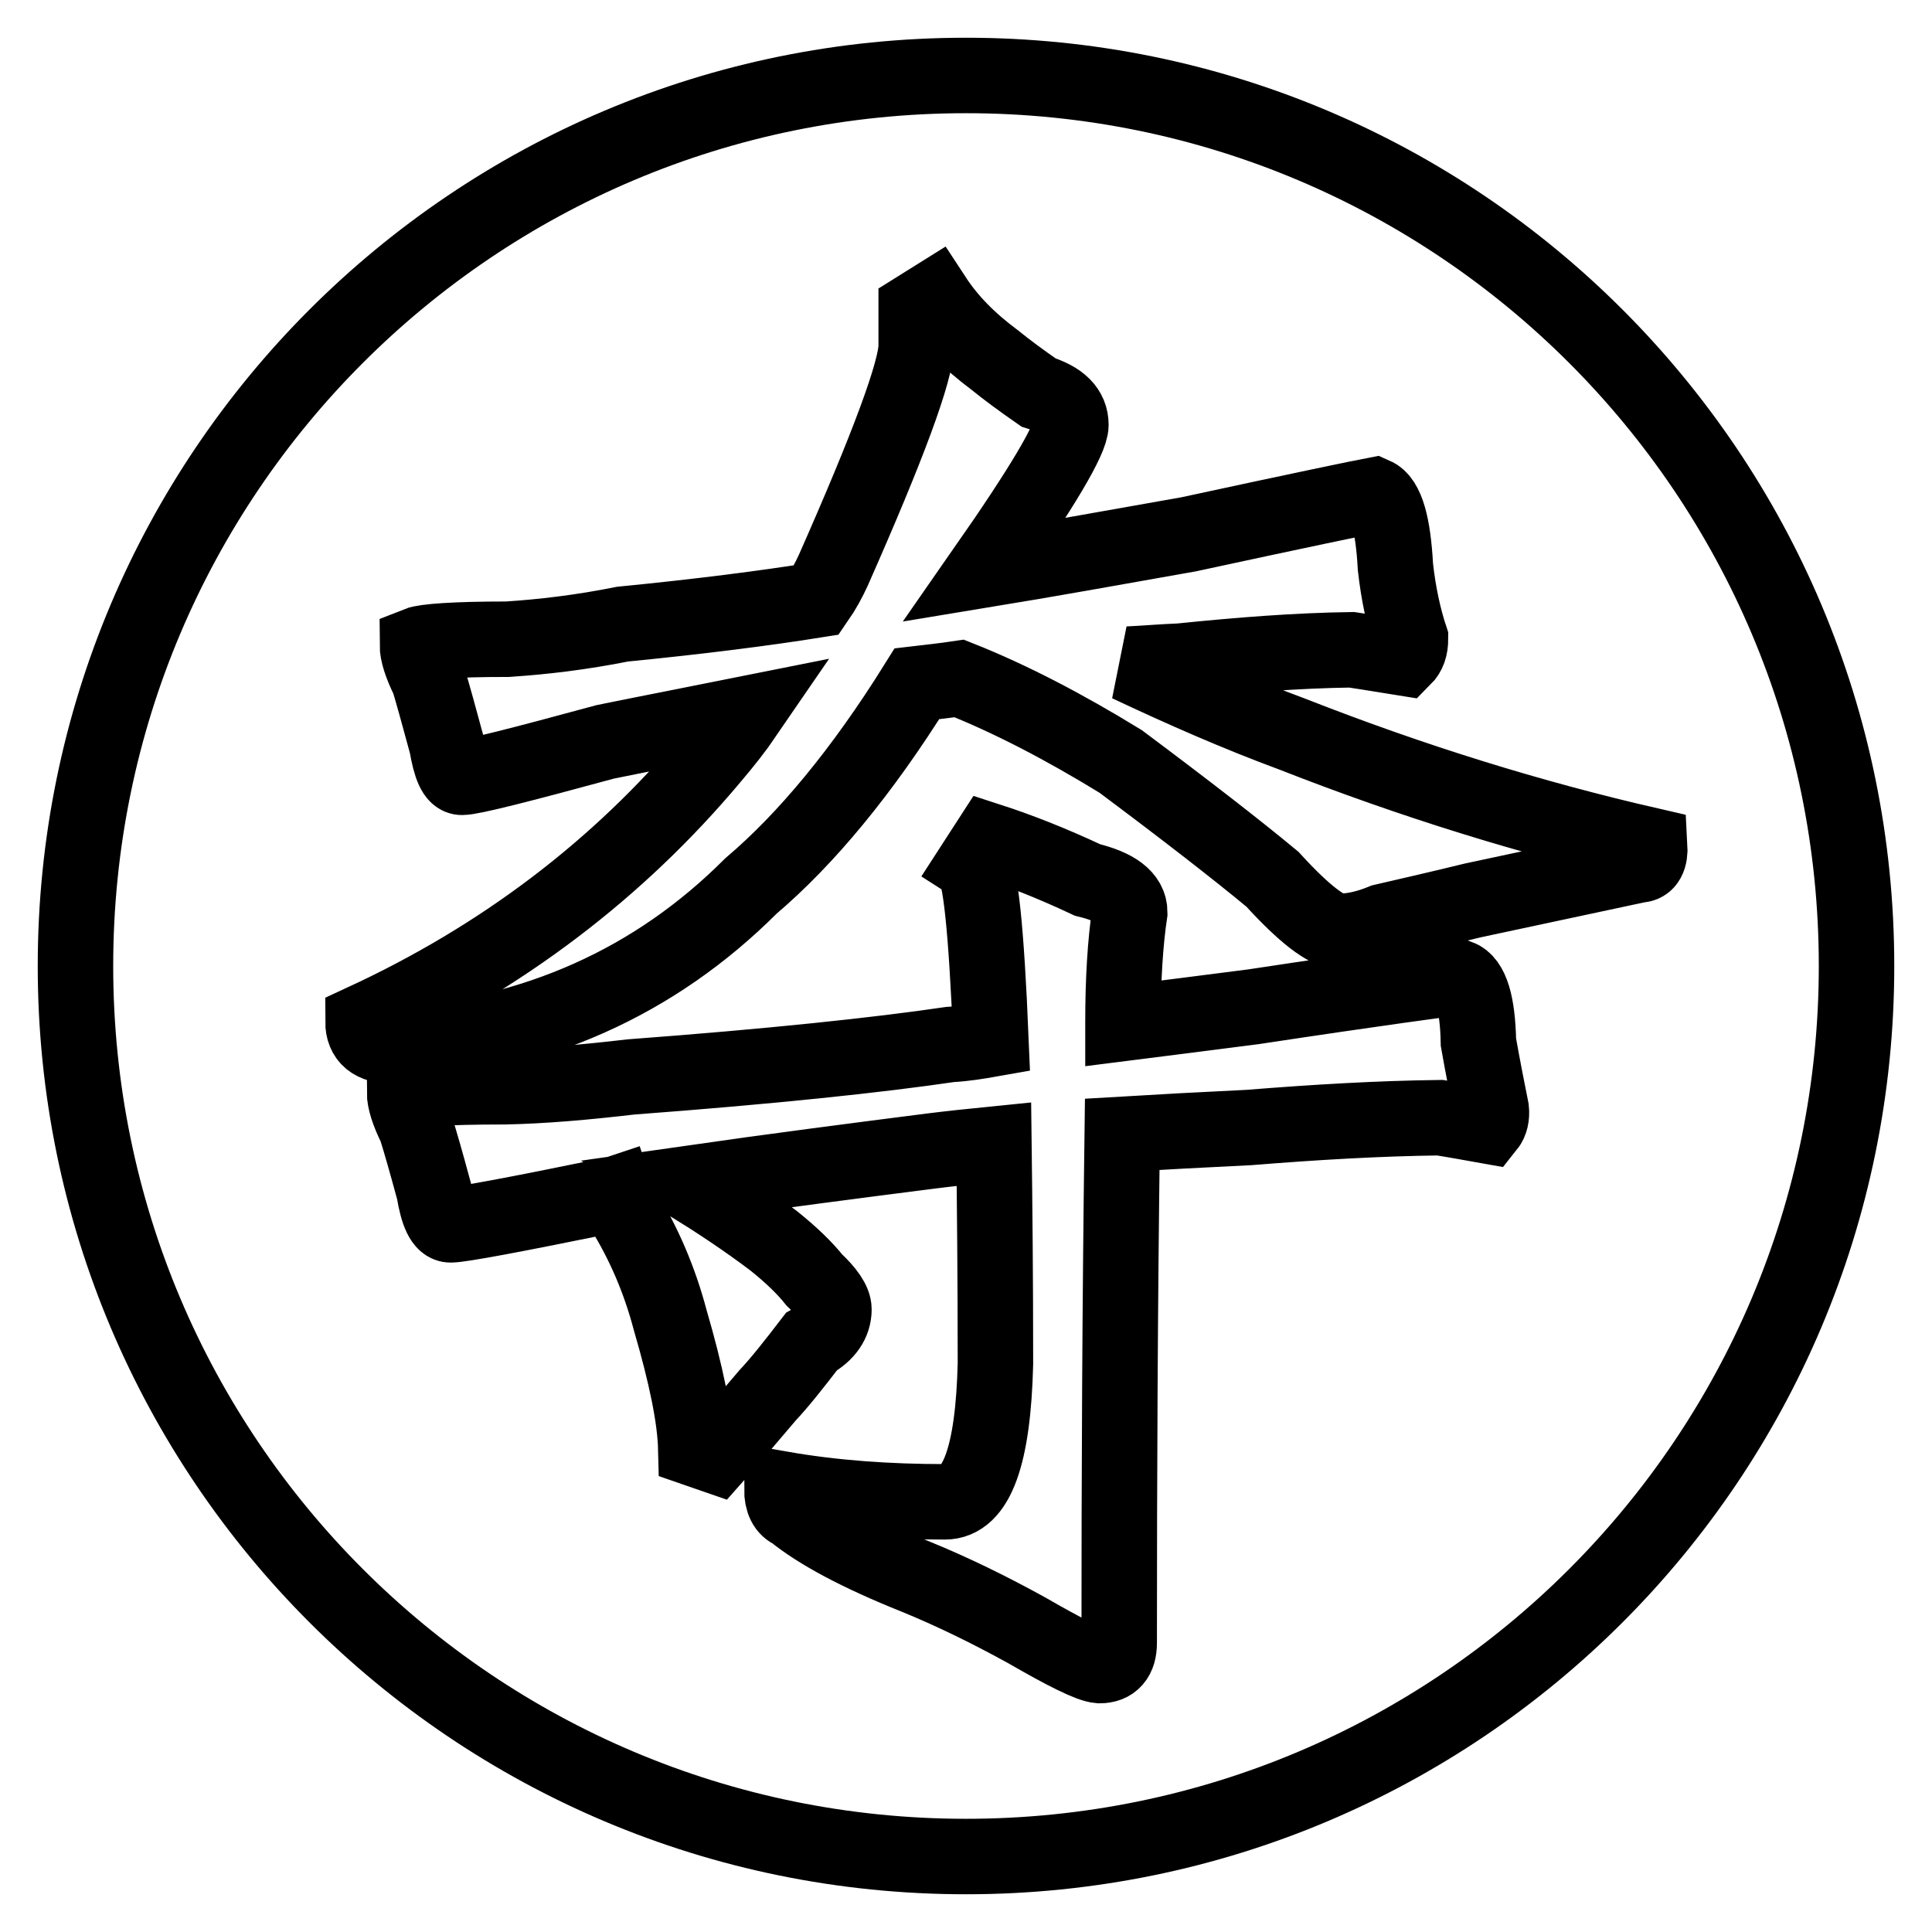 <?xml version="1.0" encoding="utf-8"?>
<!-- Svg Vector Icons : http://www.onlinewebfonts.com/icon -->
<!DOCTYPE svg PUBLIC "-//W3C//DTD SVG 1.1//EN" "http://www.w3.org/Graphics/SVG/1.1/DTD/svg11.dtd">
<svg version="1.1" xmlns="http://www.w3.org/2000/svg" xmlns:xlink="http://www.w3.org/1999/xlink" x="0px" y="0px" viewBox="0 0 256 256" enable-background="new 0 0 256 256" xml:space="preserve">
<g><g><path stroke-width="10" fill-opacity="0" stroke="#000000"  d="M128,10C62.8,10,10,62.8,10,128c0,65.2,52.8,118,118,118c65.2,0,118-52.8,118-118C246,62.8,193.2,10,128,10z M197.1,149.2c-1.7-0.3-3.8-0.7-6.3-1.1c-8.2,0.1-16.6,0.6-25.3,1.3c-6.2,0.3-11.8,0.6-16.8,0.9c-0.3,22.6-0.4,45.1-0.4,67.4c0,2-0.9,3-2.6,3c-1.3-0.1-4.5-1.7-9.7-4.7c-4.9-2.7-9.8-5.1-14.7-7.1c-7.5-3-12.9-5.9-16.2-8.6c-1-0.4-1.5-1.4-1.5-3c6.9,1.2,14.1,1.7,21.6,1.7c4.2,0,6.4-6.1,6.7-18.3c0-11.4-0.1-21.1-0.2-29.1c-3,0.3-5.8,0.6-8.2,0.9c-10.2,1.3-21,2.7-32.2,4.3c3.7,2.3,7.5,4.8,11.2,7.6c2.5,2,4.2,3.7,5.4,5.2c1.7,1.6,2.6,2.9,2.6,3.9c0,1.7-1,3.2-3,4.3c-2.3,3-4.2,5.4-5.8,7.1c-2.2,2.6-4.5,5.3-6.9,8l-2.6-0.9c-0.1-4.2-1.3-9.9-3.4-17.1c-1.4-5.3-3.5-10.2-6.3-14.7c-0.4-0.7-0.7-1.4-0.9-2c-0.3,0.1-0.6,0.2-0.9,0.2c-12.7,2.6-19.7,3.9-21,3.9c-1,0-1.7-1.5-2.2-4.5c-1-3.7-1.8-6.5-2.4-8.4c-1-2-1.5-3.6-1.5-4.7c1.2-0.4,5.5-0.7,13.2-0.7c5.2-0.1,10.8-0.6,16.8-1.3c18.7-1.4,32.8-2.9,42.3-4.3c1.9-0.1,3.7-0.4,5.4-0.7c-0.6-14.5-1.4-22.2-2.4-22.9l2.2-3.4c3.7,1.2,8.1,2.9,13,5.2c3.7,0.9,5.6,2.3,5.6,4.3c-0.6,4-0.9,8.9-0.9,14.5v0.2c5.5-0.7,11.2-1.4,17.3-2.2c16.5-2.5,25.6-3.7,27.2-3.9c1.6,0.6,2.5,3.4,2.6,8.6c0.6,3.4,1.2,6.4,1.7,8.9C197.7,147.9,197.5,148.7,197.1,149.2z M217.2,114.6c-6.6,1.4-14,3-22,4.7c-4.9,1.2-8.9,2.1-11.9,2.8c-2.2,0.9-4.1,1.3-5.8,1.3s-4.7-2.3-8.9-6.9c-4.7-3.9-11.4-9.1-20.1-15.6c-7.5-4.6-14.6-8.3-21.4-11c-2,0.3-3.9,0.5-5.6,0.7c-7.3,11.7-14.7,20.6-22,26.8C86.8,130.1,71,137.2,52,138.6c-2.6,0-3.9-1.1-3.9-3.2c18.4-8.5,33.8-20.2,46.2-35c1.7-2,3.2-3.9,4.5-5.8c-6,1.2-12.2,2.4-18.6,3.7c-11.4,3.1-17.7,4.7-19,4.7c-0.9,0-1.5-1.4-2-4.3c-1-3.7-1.8-6.6-2.4-8.6c-1-2-1.5-3.6-1.5-4.7c1-0.4,5-0.7,11.9-0.7c4.7-0.3,9.8-0.9,15.3-2c10.2-1,18.8-2.1,25.7-3.2c0.9-1.3,1.6-2.6,2.2-3.9c7.3-16.5,11-26.5,11-29.8V41l2.4-1.5c1.9,2.9,4.5,5.6,8,8.2c1.6,1.3,3.5,2.7,5.8,4.3c2.9,0.9,4.3,2.3,4.3,4.3c0,1.9-3.8,8.3-11.4,19.2c7.9-1.3,16.9-2.9,27-4.7c14.8-3.2,23-4.9,24.6-5.2c1.6,0.7,2.5,3.9,2.8,9.5c0.4,3.6,1.1,6.8,2,9.5c0,1.2-0.3,2-0.9,2.6c-1.9-0.3-4.2-0.7-6.9-1.1c-7.3,0.1-14.9,0.7-22.7,1.5c-2.5,0.1-4.7,0.3-6.9,0.4c7.2,3.4,14.5,6.6,21.8,9.3c15.8,6.2,31.6,11.1,47.3,14.7C218.7,113.7,218.2,114.6,217.2,114.6z"/></g></g>
</svg>